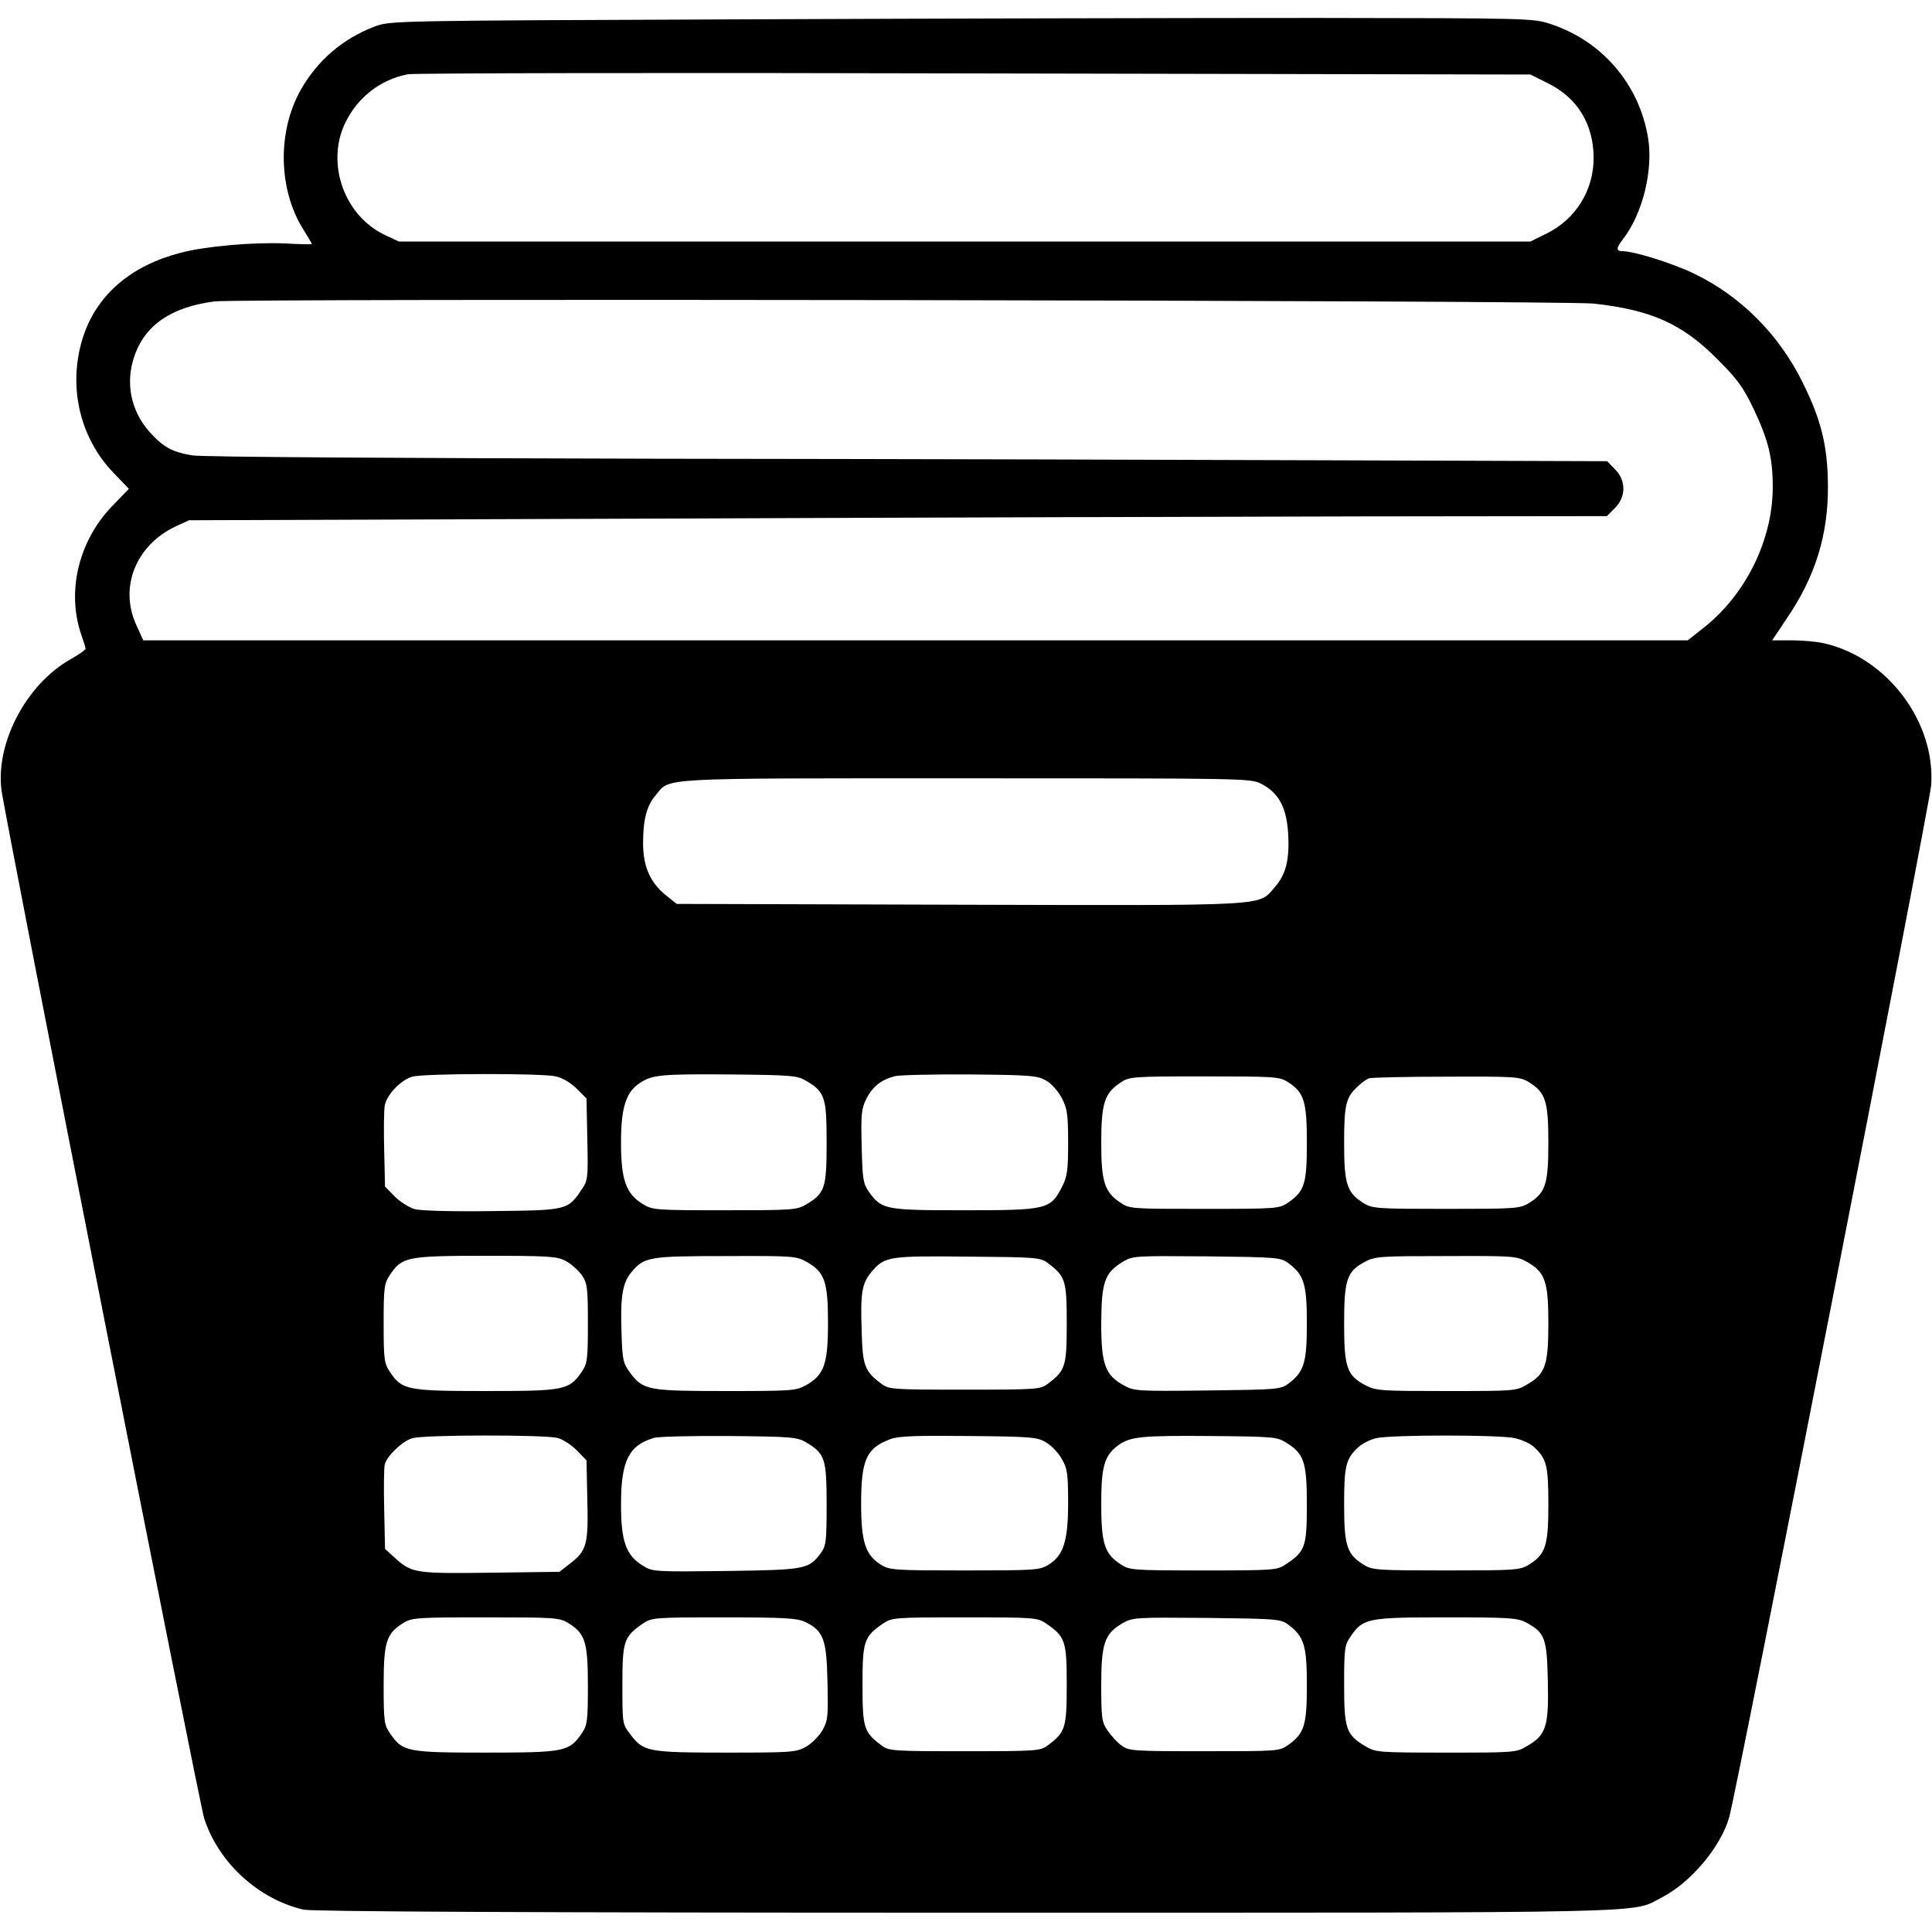 <?xml version="1.0" standalone="no"?>
<!DOCTYPE svg PUBLIC "-//W3C//DTD SVG 20010904//EN"
 "http://www.w3.org/TR/2001/REC-SVG-20010904/DTD/svg10.dtd">
<svg version="1.0" xmlns="http://www.w3.org/2000/svg"
 width="700pt" height="700pt" viewBox="0 0 700 700"
 preserveAspectRatio="xMidYMid meet">
<g transform="translate(0,700) scale(0.1,-0.1)"
fill="#000000" stroke="none">
<path d="M2700 6930 c-1284 -5 -1285 -5 -1342 -26 -116 -44 -207 -122 -268
-229 -86 -152 -82 -363 10 -508 16 -26 30 -49 30 -51 0 -2 -45 -1 -99 2 -111
5 -288 -10 -377 -34 -175 -45 -297 -147 -349 -293 -62 -178 -21 -373 108 -506
l54 -56 -57 -59 c-125 -127 -170 -313 -115 -471 8 -23 15 -45 15 -49 0 -5 -25
-22 -55 -39 -159 -90 -270 -300 -250 -471 13 -103 715 -3665 735 -3729 52
-160 196 -292 360 -330 30 -7 821 -11 2405 -11 2555 0 2401 -3 2514 54 106 54
215 183 246 291 28 95 727 3670 732 3740 16 229 -159 462 -387 514 -25 6 -78
11 -117 11 l-72 0 52 78 c104 152 151 303 150 482 -1 144 -24 238 -92 375 -86
174 -225 313 -394 394 -76 37 -217 81 -259 81 -23 0 -23 11 2 43 71 91 111
250 91 369 -32 192 -165 348 -350 410 -66 22 -69 22 -851 23 -432 0 -1363 -2
-2070 -5z m2907 -231 c107 -52 166 -147 167 -269 1 -119 -65 -225 -172 -277
l-57 -28 -2050 0 -2050 0 -47 22 c-149 68 -218 258 -148 406 44 93 128 159
228 178 26 4 930 6 2057 3 l2010 -4 62 -31z m168 -799 c207 -23 320 -73 446
-200 73 -73 94 -101 132 -180 54 -114 70 -178 70 -285 0 -191 -98 -390 -251
-510 l-57 -45 -2798 0 -2798 0 -24 53 c-65 138 -3 293 144 361 l46 21 1705 6
c938 4 2093 7 2568 8 l864 1 29 29 c41 41 41 101 0 141 l-28 29 -919 3 c-505
2 -1646 5 -2535 6 -910 2 -1640 6 -1672 12 -73 12 -106 30 -156 86 -67 76 -87
176 -55 271 38 115 135 181 292 201 89 11 4893 4 4997 -8z m-1205 -1740 c62
-32 91 -84 97 -177 6 -95 -7 -151 -48 -197 -61 -70 0 -67 -1141 -64 l-1026 3
-39 31 c-57 46 -83 104 -83 189 0 85 13 135 45 173 55 65 -15 62 1123 62 1017
0 1033 0 1072 -20z m-2556 -1060 c23 -5 54 -23 75 -44 l36 -36 3 -148 c3 -140
2 -149 -20 -181 -51 -76 -52 -76 -323 -79 -148 -2 -258 1 -282 7 -21 6 -54 27
-73 46 l-35 36 -3 131 c-2 72 -1 145 2 163 8 39 58 92 100 104 41 12 470 13
520 1z m905 -15 c70 -41 76 -59 76 -225 0 -166 -6 -184 -76 -225 -32 -19 -52
-20 -294 -20 -254 0 -261 1 -297 23 -60 37 -78 88 -78 222 0 127 18 183 68
216 45 30 79 33 327 31 220 -2 243 -4 274 -22z m871 0 c21 -12 44 -39 58 -65
19 -38 22 -60 22 -160 0 -100 -3 -122 -22 -160 -42 -82 -54 -85 -353 -85 -289
0 -300 2 -347 67 -21 30 -23 46 -26 164 -3 118 -1 136 17 173 23 45 54 69 104
82 17 4 140 7 272 6 221 -2 243 -4 275 -22z m874 -4 c61 -38 71 -70 71 -221 0
-150 -8 -176 -69 -218 -31 -21 -40 -22 -303 -22 -264 0 -271 0 -304 23 -57 38
-69 75 -69 217 0 142 12 179 69 217 33 22 40 23 304 23 249 0 272 -1 301 -19z
m874 -1 c62 -38 72 -69 72 -220 0 -151 -10 -182 -72 -220 -31 -19 -51 -20
-298 -20 -247 0 -267 1 -298 20 -62 38 -72 69 -72 218 0 141 6 167 52 208 12
12 30 24 38 27 8 3 134 6 280 6 248 1 267 0 298 -19z m-3488 -649 c19 -10 45
-33 58 -51 20 -30 22 -44 22 -175 0 -131 -2 -145 -22 -175 -46 -67 -63 -70
-348 -70 -285 0 -304 4 -347 69 -21 31 -23 45 -23 176 0 131 2 145 23 176 43
65 62 69 347 69 229 0 259 -2 290 -19z m874 -4 c64 -36 76 -71 76 -220 0 -149
-14 -189 -80 -226 -36 -20 -52 -21 -289 -21 -282 0 -300 3 -347 65 -26 35 -29
46 -32 141 -5 135 3 186 36 225 46 55 63 58 342 58 246 1 256 0 294 -22z m872
-3 c64 -48 69 -62 69 -219 0 -157 -5 -171 -69 -219 -26 -20 -40 -21 -301 -21
-261 0 -275 1 -301 21 -61 45 -69 66 -72 191 -5 140 1 173 35 214 48 57 62 59
350 56 247 -2 263 -3 289 -23z m871 0 c58 -43 68 -76 68 -219 0 -143 -10 -176
-68 -219 -27 -20 -42 -21 -293 -24 -256 -3 -266 -2 -303 19 -67 37 -81 76 -81
225 1 149 12 181 76 221 39 23 40 23 306 21 253 -3 268 -4 295 -24z m867 3
c64 -36 76 -71 76 -220 0 -153 -11 -185 -75 -222 -41 -25 -44 -25 -294 -25
-234 0 -255 1 -292 20 -69 36 -79 64 -79 225 0 160 10 189 77 224 35 19 58 20
293 20 246 1 256 0 294 -22z m-3514 -637 c20 -5 51 -26 70 -45 l35 -36 3 -144
c4 -162 -2 -184 -65 -232 l-36 -28 -231 -3 c-284 -4 -302 -2 -358 47 l-43 39
-3 142 c-2 78 -1 152 2 164 8 31 64 85 100 95 42 13 482 13 526 1z m899 -15
c70 -41 76 -59 76 -225 0 -135 -2 -151 -21 -177 -44 -59 -55 -61 -344 -65
-261 -3 -266 -3 -302 20 -60 37 -78 88 -78 220 0 158 27 214 118 242 15 5 137
8 272 7 225 -2 248 -4 279 -22z m871 -1 c19 -11 45 -38 57 -60 20 -34 23 -53
23 -159 0 -140 -17 -191 -72 -225 -31 -19 -50 -20 -303 -20 -250 0 -272 1
-302 20 -57 35 -73 82 -73 221 0 160 19 203 107 235 29 11 94 13 283 11 227
-2 248 -4 280 -23z m870 -1 c65 -40 75 -70 75 -225 0 -152 -6 -169 -75 -215
-32 -22 -40 -23 -300 -23 -261 0 -268 1 -301 23 -57 38 -69 75 -69 217 0 137
11 176 61 213 44 32 84 36 334 34 228 -2 242 -3 275 -24z m830 16 c25 -6 56
-20 68 -32 46 -42 52 -68 52 -209 0 -149 -10 -180 -72 -218 -31 -19 -51 -20
-298 -20 -247 0 -267 1 -298 20 -62 38 -72 69 -72 218 0 141 6 167 52 209 13
12 42 27 63 32 55 13 450 13 505 0z m-3432 -669 c62 -38 72 -68 72 -226 0
-130 -2 -144 -22 -174 -46 -67 -63 -70 -348 -70 -285 0 -302 3 -347 70 -21 30
-23 44 -23 174 0 158 10 188 72 226 31 19 51 20 298 20 247 0 267 -1 298 -20z
m858 4 c67 -32 79 -62 82 -216 3 -126 2 -141 -18 -177 -12 -21 -39 -48 -60
-60 -36 -20 -52 -21 -289 -21 -282 0 -300 3 -347 66 -29 37 -29 38 -29 180 0
158 5 174 75 222 32 21 40 22 292 22 219 0 265 -3 294 -16z m874 -6 c70 -48
75 -64 75 -223 0 -157 -5 -171 -69 -219 -26 -20 -40 -21 -301 -21 -261 0 -275
1 -301 21 -64 48 -69 62 -69 219 0 159 5 175 75 223 32 21 40 22 295 22 255 0
263 -1 295 -22z m877 -4 c58 -43 68 -76 68 -219 0 -146 -9 -175 -67 -217 -33
-23 -36 -23 -305 -23 -260 0 -273 1 -300 21 -15 11 -38 36 -50 54 -21 30 -23
45 -23 164 0 152 12 186 76 224 38 22 45 22 306 20 253 -3 268 -4 295 -24z
m863 7 c67 -36 75 -56 78 -211 4 -164 -6 -196 -73 -235 -41 -25 -44 -25 -296
-25 -247 0 -255 1 -292 23 -70 42 -77 63 -77 223 0 130 2 144 23 174 45 67 62
70 347 70 229 0 259 -2 290 -19z"/>
</g>
</svg>
